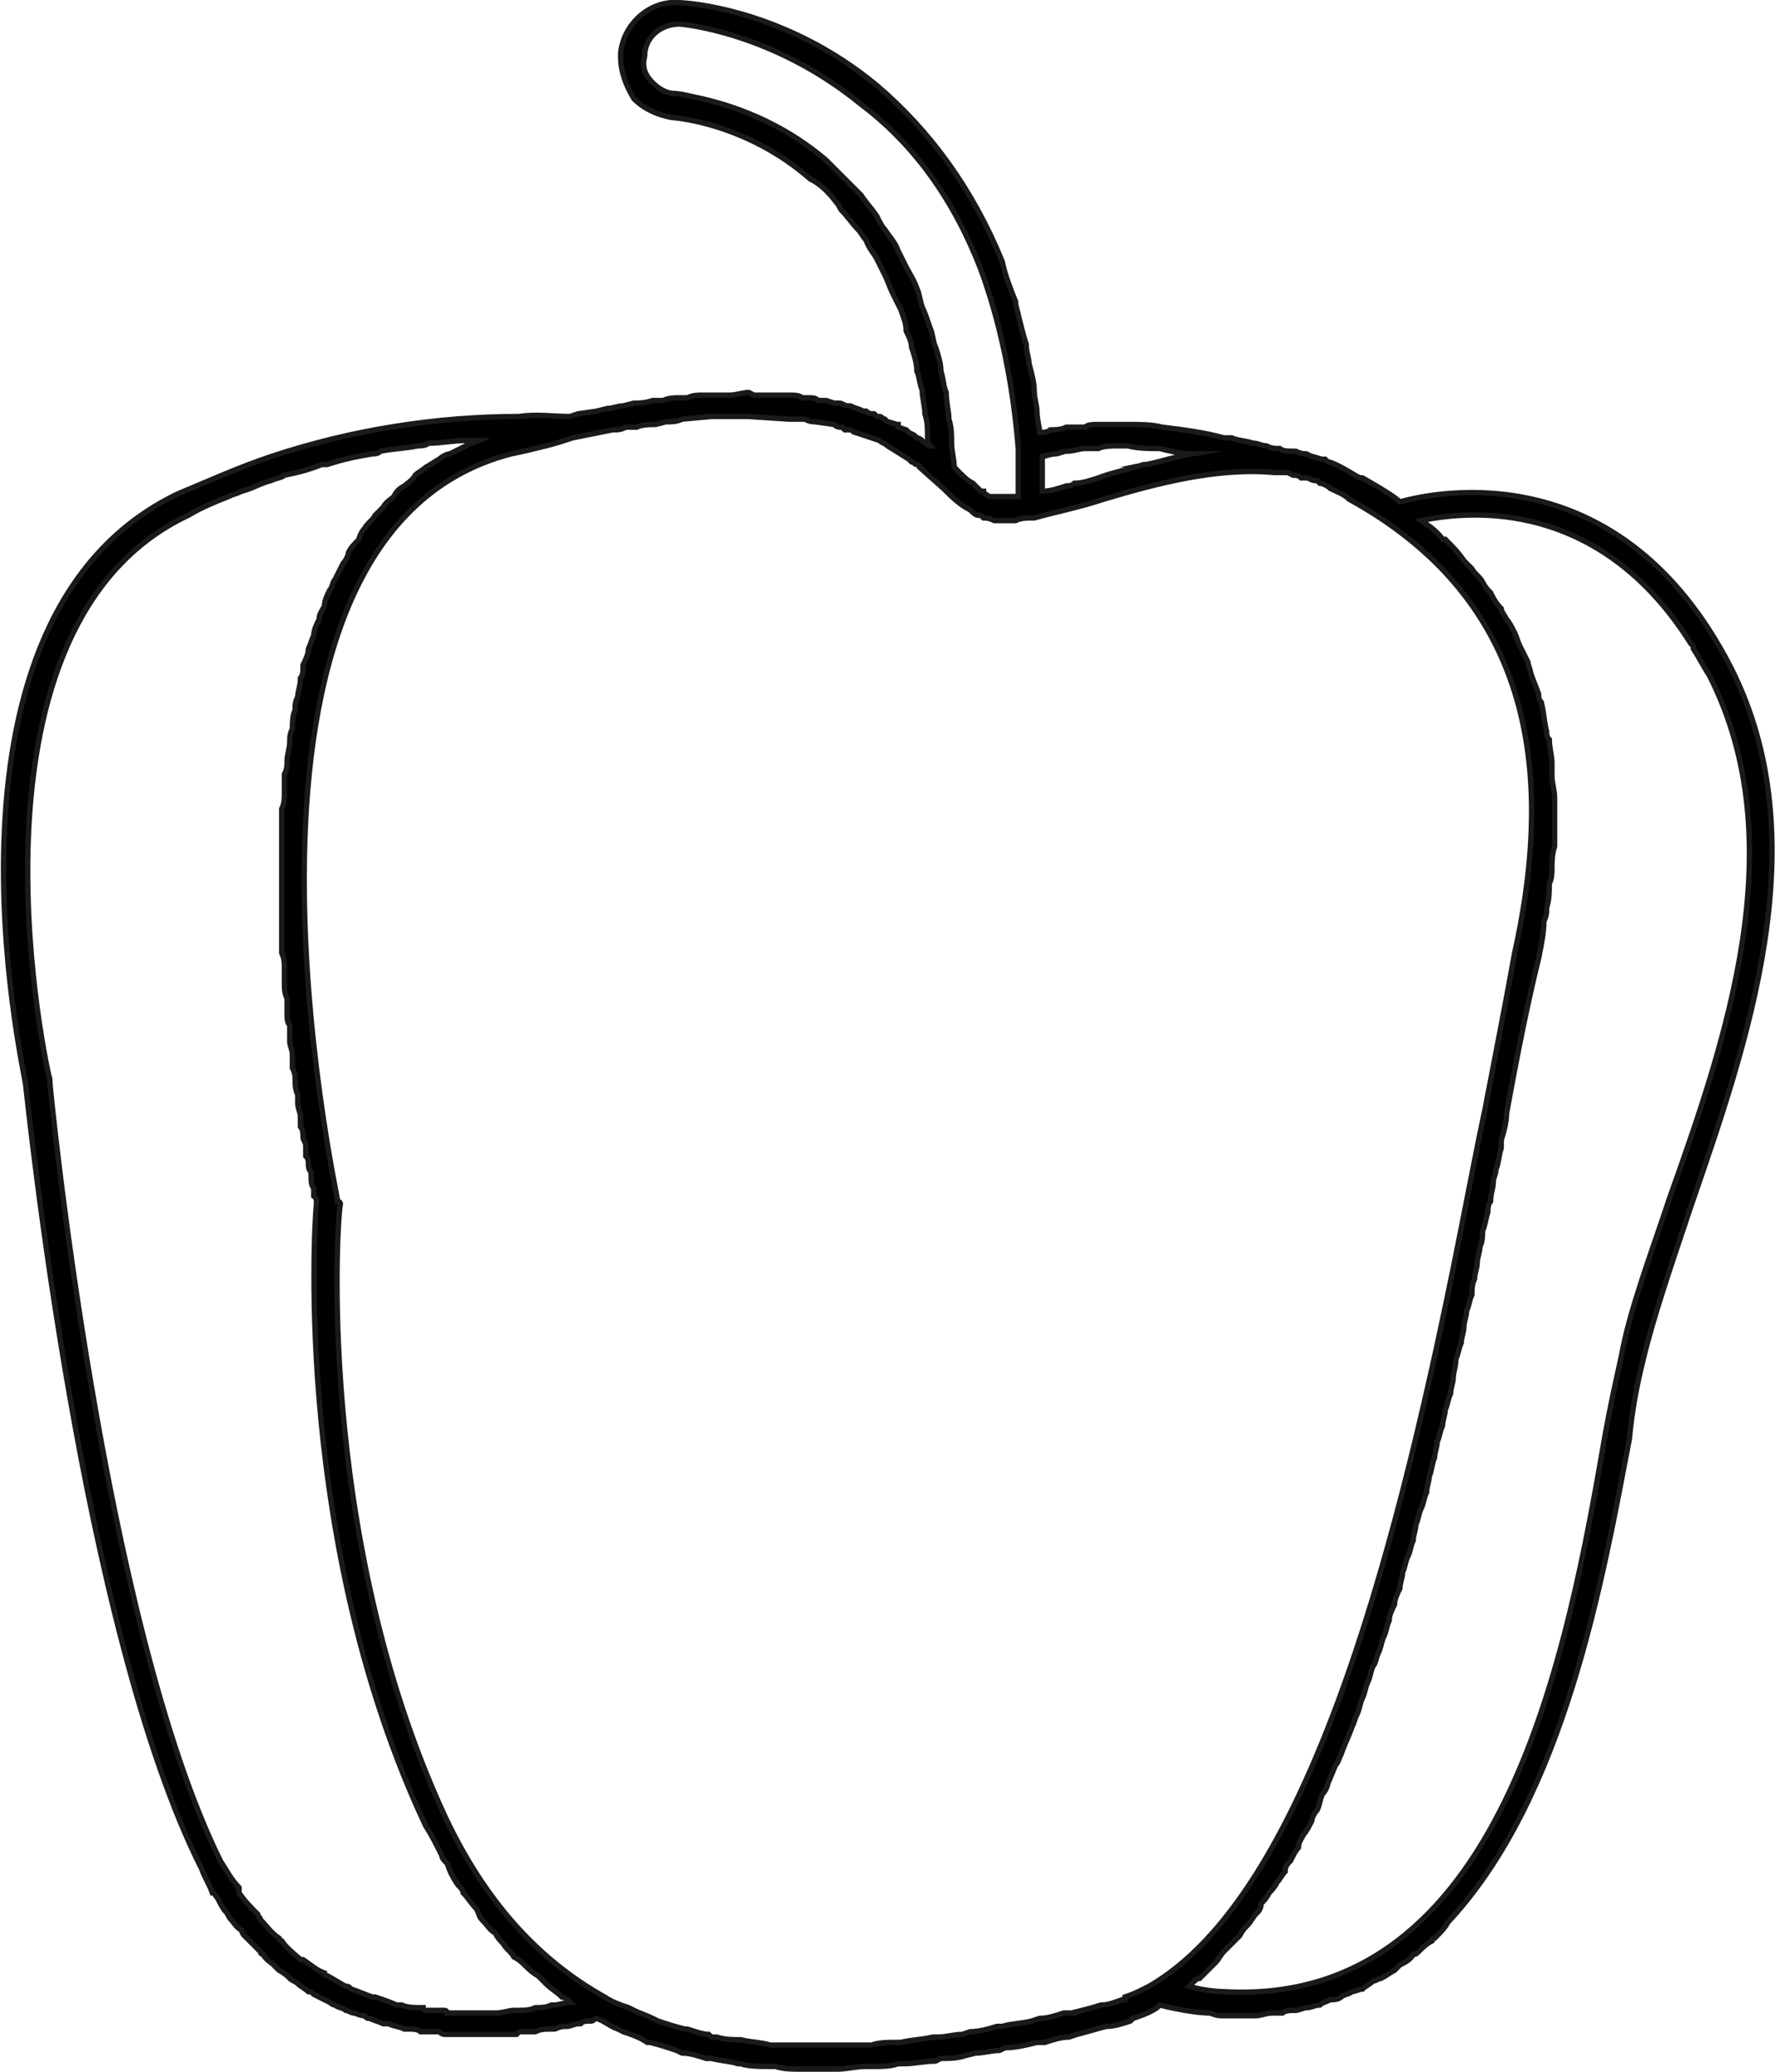 <?xml version="1.0" encoding="UTF-8"?>
<!DOCTYPE svg PUBLIC "-//W3C//DTD SVG 1.1//EN" "http://www.w3.org/Graphics/SVG/1.1/DTD/svg11.dtd">
<!-- Creator: CorelDRAW -->
<svg xmlns="http://www.w3.org/2000/svg" xml:space="preserve" width="150px" height="175px" version="1.1" style="shape-rendering:geometricPrecision; text-rendering:geometricPrecision; image-rendering:optimizeQuality; fill-rule:evenodd; clip-rule:evenodd"
viewBox="0 0 6.64 7.76"
 xmlns:xlink="http://www.w3.org/1999/xlink"
 xmlns:xodm="http://www.corel.com/coreldraw/odm/2003">
 <defs>
  <style type="text/css">
   <![CDATA[
    .str0 {stroke:#1A1A1A;stroke-width:0.02;stroke-miterlimit:22.926}
    .fil0 {fill:black;fill-rule:nonzero}
   ]]>
  </style>
 </defs>
 <g id="Layer_x0020_1">
  <path class="fil0 str0" d="M6.48 2.5c-0.41,-0.8 -1.1,-0.66 -1.24,-0.62 -0.02,-0.02 -0.07,-0.05 -0.14,-0.09 0,0 0,0 0,0 0,0 0,0 -0.01,0 -0.02,-0.01 -0.05,-0.03 -0.07,-0.04 -0.02,-0.01 -0.04,-0.02 -0.05,-0.02l-0.01 -0.01 -0.01 0 0 0 0 0c0,0 0,0 0,0l0 0c0,0 0,0 0,0 -0.01,0 -0.03,-0.01 -0.04,-0.01l-0.02 -0.01c0,0 0,0 0,0 -0.01,0 -0.02,0 -0.04,-0.01l-0.01 0c-0.02,0 -0.04,0 -0.05,-0.01 0,0 0,0 0,0 -0.02,0 -0.03,0 -0.05,-0.01 -0.02,0 -0.03,-0.01 -0.05,-0.01 -0.03,-0.01 -0.06,-0.01 -0.08,-0.02 -0.01,0 -0.02,0 -0.03,0 -0.07,-0.02 -0.15,-0.03 -0.23,-0.04 -0.04,-0.01 -0.08,-0.01 -0.12,-0.01 -0.02,0 -0.03,0 -0.05,0 -0.02,0 -0.05,0 -0.07,0 -0.02,0 -0.04,0 -0.05,0.01 -0.03,0 -0.05,0 -0.07,0 -0.02,0.01 -0.04,0.01 -0.06,0.01 -0.01,0.01 -0.03,0.01 -0.04,0.01 0,-0.02 -0.01,-0.05 -0.01,-0.08 0,-0.02 -0.01,-0.05 -0.01,-0.07 0,-0.04 -0.01,-0.07 -0.02,-0.11 0,-0.02 -0.01,-0.04 -0.01,-0.07 -0.01,-0.03 -0.02,-0.07 -0.03,-0.11 0,-0.01 -0.01,-0.03 -0.01,-0.05 -0.02,-0.05 -0.04,-0.1 -0.05,-0.15 -0.11,-0.27 -0.27,-0.49 -0.47,-0.66 -0.35,-0.29 -0.72,-0.31 -0.74,-0.31 -0.11,-0.01 -0.21,0.08 -0.22,0.19 0,0 0,0.01 0,0.01 0,0.06 0.02,0.11 0.05,0.16 0.04,0.04 0.09,0.06 0.14,0.07 0.01,0 0.28,0.02 0.52,0.23 0.04,0.02 0.07,0.05 0.1,0.09 0.01,0.01 0.01,0.02 0.02,0.03 0.02,0.02 0.04,0.05 0.06,0.07 0.01,0.01 0.02,0.03 0.03,0.04 0.01,0.03 0.03,0.05 0.04,0.07 0.01,0.02 0.02,0.04 0.03,0.06 0.01,0.02 0.02,0.05 0.03,0.07 0.01,0.02 0.02,0.04 0.03,0.06 0.01,0.03 0.02,0.05 0.02,0.08 0.01,0.02 0.02,0.04 0.02,0.06 0.01,0.03 0.02,0.06 0.02,0.09 0.01,0.02 0.01,0.05 0.02,0.07 0,0.03 0.01,0.06 0.01,0.09 0.01,0.03 0.01,0.05 0.01,0.08 0,0.01 0,0.03 0.01,0.04 -0.01,0 -0.01,-0.01 -0.02,-0.01 0,0 0,0 0,0 0,0 0,0 0,0 0,0 -0.01,-0.01 -0.01,-0.01 0,0 -0.01,-0.01 -0.02,-0.01 0,0 0,0 0,0l-0.01 -0.01c0,0 0,0 0,0l-0.02 -0.01c0,0 0,0 0,0l-0.01 -0.01c0,0 0,0 0,0l-0.03 -0.01c0,0 0,-0.01 0,-0.01 -0.01,0 -0.03,-0.01 -0.04,-0.01l0 0c0,0 0,0 0,0l-0.01 -0.01c0,0 0,0 0,0l0 0c-0.01,0 -0.01,-0.01 -0.02,-0.01 0,0 0,0 -0.01,0l-0.01 -0.01c-0.01,0 -0.02,0 -0.03,-0.01l-0.01 0c-0.02,-0.01 -0.03,-0.01 -0.05,-0.02 0,0 0,0 0,0l-0.01 0c-0.01,0 -0.02,-0.01 -0.03,-0.01l-0.02 0c0,0 0,0 0,0l-0.03 -0.01 0 0c0,0 0,0 -0.01,0l-0.02 0c-0.01,-0.01 -0.02,-0.01 -0.03,-0.01 0,0 0,0 0,0 0,0 0,0 0,0l-0.03 0c-0.01,-0.01 -0.03,-0.01 -0.04,-0.01l-0.03 0c0,0 0,0 0,0l-0.04 0c0,0 0,0 -0.01,0l-0.01 0c0,0 0,0 -0.01,0l-0.04 0c0,0 0,0 0,0 0,0 0,0 0,0l-0.02 -0.01c-0.02,0 -0.05,0.01 -0.07,0.01l-0.03 0c-0.01,0 -0.02,0 -0.03,0 -0.01,0 -0.01,0 -0.01,0 0,0 0,0 0,0l-0.04 0c-0.01,0 -0.03,0 -0.05,0.01 0,0 0,0 0,0l-0.03 0c-0.02,0 -0.04,0 -0.06,0.01l-0.04 0c-0.03,0.01 -0.05,0.01 -0.07,0.01l-0.04 0.01c-0.02,0 -0.04,0.01 -0.06,0.01 0,0 0,0 0,0l-0.04 0.01c0,0 0,0 0,0l-0.07 0.01 0 0c0,0 0,0 0,0l-0.03 0.01c-0.06,0 -0.13,-0.01 -0.19,0 -0.31,0 -0.63,0.05 -0.93,0.15 -0.12,0.04 -0.23,0.09 -0.35,0.14 -0.96,0.46 -0.58,2.14 -0.57,2.21 0.01,0.08 0.21,2.05 0.66,2.94 0.01,0.03 0.03,0.06 0.04,0.09 0.01,0 0.01,0.01 0.02,0.02 0.01,0.02 0.02,0.04 0.03,0.05 0.01,0.01 0.01,0.02 0.02,0.03 0.01,0.01 0.02,0.03 0.04,0.04 0,0.01 0.01,0.02 0.01,0.02 0.02,0.02 0.04,0.04 0.06,0.06 0,0 0,0.01 0.01,0.01 0.01,0.02 0.03,0.03 0.04,0.04 0.01,0.01 0.02,0.02 0.02,0.02 0.02,0.01 0.03,0.02 0.04,0.03 0.01,0.01 0.02,0.01 0.03,0.02 0.01,0.01 0.03,0.02 0.04,0.03 0.01,0 0.01,0 0.02,0.01 0.02,0.01 0.04,0.02 0.06,0.03 0,0 0.01,0.01 0.02,0.01 0.01,0.01 0.03,0.01 0.04,0.02 0.01,0 0.02,0.01 0.03,0.01 0.01,0 0.02,0.01 0.04,0.01 0.01,0.01 0.01,0.01 0.02,0.01 0.02,0.01 0.03,0.01 0.05,0.02 0,0 0.01,0 0.02,0 0.02,0.01 0.04,0.01 0.06,0.02 0.01,0 0.01,0 0.02,0 0.01,0 0.03,0 0.04,0.01 0.01,0 0.02,0 0.03,0 0.01,0 0.02,0 0.04,0 0,0 0.01,0.01 0.02,0.01 0.02,0 0.03,0 0.04,0 0.01,0 0.02,0 0.02,0 0.02,0 0.04,0 0.06,0 0,0 0,0 0,0 0.01,0 0.01,0 0.02,0 0.01,0 0.03,0 0.05,0 0,0 0.01,0 0.02,0 0.02,0 0.04,0 0.06,0 0,0 0.01,-0.01 0.01,-0.01 0.02,0 0.03,0 0.05,0 0,0 0.01,0 0.01,0 0.02,-0.01 0.04,-0.01 0.05,-0.01 0.01,0 0.01,0 0.02,0 0.01,0 0.02,-0.01 0.04,-0.01 0,0 0,0 0.01,0 0.01,0 0.03,-0.01 0.04,-0.01 0,0 0.01,0 0.01,0 0.01,-0.01 0.02,-0.01 0.03,-0.01 0,0 0,0 0.01,0 0.01,0 0.01,-0.01 0.02,-0.01 0.03,0.01 0.05,0.03 0.08,0.04l0.02 0.01c0.03,0.01 0.06,0.02 0.09,0.04l0.01 0c0,0 0,0 0,0 0.04,0.01 0.07,0.02 0.1,0.03l0.02 0.01 0 0 0 0c0,0 0,0 0,0 0.03,0 0.06,0.01 0.09,0.02 0,0 0.01,0 0.01,0l0.01 0c0.04,0.01 0.07,0.01 0.1,0.02 0,0 0,0 0,0 0,0 0,0 0,0 0,0 0,0 0.01,0 0,0 0,0 0,0 0.03,0.01 0.07,0.01 0.11,0.01l0.02 0c0.03,0.01 0.06,0.01 0.1,0.01l0.02 0c0.01,0 0.03,0 0.05,0 0.02,0 0.04,0 0.06,0 0.04,0 0.07,-0.01 0.11,-0.01l0.03 0c0.03,0 0.06,0 0.09,-0.01l0.02 0c0.04,0 0.08,-0.01 0.12,-0.01l0.02 -0.01c0.03,0 0.06,0 0.09,-0.01l0.04 -0.01c0.03,0 0.06,-0.01 0.09,-0.01l0.02 -0.01c0,0 0,0 0,0 0.04,0 0.08,-0.01 0.12,-0.02l0.03 0c0.03,-0.01 0.06,-0.02 0.09,-0.02l0.03 -0.01 0 0 0 0c0.04,-0.01 0.07,-0.02 0.11,-0.03 0.03,0 0.06,-0.01 0.09,-0.02 0,0 0.01,-0.01 0.01,-0.01 0.03,-0.01 0.06,-0.02 0.09,-0.04 0,0 0,0 0,0l0.01 -0.01c0.08,0.02 0.15,0.03 0.19,0.03 0.02,0.01 0.04,0.01 0.04,0.01 0.02,0 0.04,0 0.07,0 0,0 0.01,0 0.02,0 0.01,0 0.03,0 0.04,0 0.02,0 0.04,-0.01 0.06,-0.01 0.01,0 0.02,0 0.04,0 0.01,-0.01 0.03,-0.01 0.05,-0.01 0.01,0 0.03,-0.01 0.04,-0.01 0.02,0 0.03,-0.01 0.05,-0.01 0.01,-0.01 0.02,-0.01 0.04,-0.02 0.01,0 0.03,0 0.04,-0.01 0.01,-0.01 0.03,-0.01 0.04,-0.02 0.01,0 0.03,-0.01 0.04,-0.01 0.01,-0.01 0.03,-0.02 0.04,-0.03 0.01,0 0.02,-0.01 0.03,-0.01 0.02,-0.01 0.03,-0.02 0.05,-0.03 0.01,-0.01 0.01,-0.01 0.02,-0.02 0.02,-0.01 0.04,-0.02 0.05,-0.04 0.01,0 0.01,0 0.02,-0.01 0.01,-0.01 0.03,-0.03 0.05,-0.04 0,-0.01 0,-0.01 0.01,-0.01 0.02,-0.02 0.04,-0.04 0.05,-0.06 0,0 0,0 0,0 0.44,-0.47 0.58,-1.29 0.68,-1.81 0.01,-0.11 0.03,-0.21 0.05,-0.29 0.04,-0.17 0.11,-0.37 0.18,-0.58 0.21,-0.61 0.48,-1.37 0.15,-2.02zm-2.19 -0.76c-0.01,0 -0.01,0 -0.01,0 -0.06,0.02 -0.12,0.03 -0.17,0.05 -0.03,0.01 -0.06,0.02 -0.09,0.02 -0.01,0.01 -0.02,0.01 -0.03,0.01 -0.03,0.01 -0.06,0.02 -0.09,0.02 0,0 0,0 0,0 0,-0.02 0,-0.04 0,-0.06 0,0 0,0 0,0 0,-0.03 0,-0.05 0,-0.07 0.01,0 0.03,-0.01 0.05,-0.01 0.01,0 0.03,-0.01 0.04,-0.01 0.03,0 0.05,-0.01 0.07,-0.01 0.02,0 0.03,0 0.05,0 0.02,-0.01 0.05,-0.01 0.07,-0.01 0.02,0 0.03,0 0.04,0 0.04,0.01 0.08,0.01 0.12,0.01 0.04,0.01 0.08,0.02 0.12,0.02 0,0 0,0 0,0 0,0 0,0 0,0 -0.06,0.01 -0.12,0.03 -0.17,0.04zm-1.77 -1.39c-0.03,0 -0.06,-0.02 -0.08,-0.04 -0.03,-0.03 -0.04,-0.06 -0.03,-0.1 0,-0.07 0.06,-0.12 0.13,-0.12 0.01,0 0.35,0.03 0.68,0.3 0.2,0.15 0.35,0.36 0.45,0.62 0.07,0.19 0.12,0.42 0.14,0.67 0,0.03 0,0.06 0,0.09 0,0.02 0,0.03 0,0.04 0,0.01 0,0.03 0,0.05 0,0 0,0 -0.01,0 0,0 -0.01,0 -0.02,0 -0.01,0 -0.02,0 -0.03,0 0,0 -0.01,0 -0.01,0 -0.01,0 -0.02,0 -0.03,0 0,0 0,0 -0.01,0 -0.01,-0.01 -0.02,-0.01 -0.02,-0.02 0,0 0,0 -0.01,0 -0.01,-0.01 -0.02,-0.02 -0.03,-0.03 -0.02,-0.01 -0.03,-0.02 -0.05,-0.04l-0.02 -0.02c0,-0.03 -0.01,-0.06 -0.01,-0.09 0,-0.03 0,-0.06 -0.01,-0.09 0,-0.03 -0.01,-0.06 -0.01,-0.1 -0.01,-0.02 -0.01,-0.05 -0.02,-0.08 0,-0.03 -0.01,-0.06 -0.02,-0.09 -0.01,-0.02 -0.01,-0.05 -0.02,-0.07 -0.01,-0.03 -0.02,-0.06 -0.03,-0.08 -0.01,-0.03 -0.01,-0.05 -0.02,-0.07 -0.01,-0.03 -0.03,-0.06 -0.04,-0.08 -0.01,-0.02 -0.02,-0.04 -0.03,-0.06 -0.01,-0.03 -0.03,-0.05 -0.05,-0.08 -0.01,-0.01 -0.02,-0.03 -0.03,-0.05 -0.02,-0.03 -0.04,-0.05 -0.06,-0.08 -0.01,-0.01 -0.02,-0.02 -0.03,-0.03 -0.03,-0.03 -0.07,-0.07 -0.1,-0.1 -0.2,-0.17 -0.41,-0.22 -0.51,-0.24 -0.04,-0.01 -0.06,-0.01 -0.06,-0.01zm-2.34 3.69c0,0 0,0 0,0 -0.03,-0.12 -0.35,-1.7 0.52,-2.11 0.05,-0.03 0.1,-0.05 0.15,-0.07 0.02,-0.01 0.03,-0.01 0.05,-0.02 0.04,-0.01 0.07,-0.03 0.11,-0.04 0.02,-0.01 0.04,-0.01 0.05,-0.02 0.05,-0.01 0.09,-0.02 0.14,-0.04 0.01,0 0.01,0 0.02,0 0.06,-0.02 0.11,-0.03 0.17,-0.04 0.01,0 0.02,0 0.03,-0.01 0.05,-0.01 0.09,-0.01 0.14,-0.02 0.01,0 0.03,0 0.04,-0.01 0.05,0 0.09,-0.01 0.14,-0.01 0.01,0 0.02,0 0.03,0 0.01,0 0.02,0 0.02,0 0,0 0,0 0,0 -0.02,0.01 -0.04,0.01 -0.05,0.02 -0.02,0.01 -0.04,0.02 -0.06,0.03 -0.01,0 -0.03,0.01 -0.04,0.02 -0.02,0.01 -0.03,0.02 -0.05,0.03 -0.01,0.01 -0.03,0.02 -0.04,0.03 -0.01,0.02 -0.03,0.03 -0.04,0.04 -0.02,0.01 -0.03,0.02 -0.04,0.04 -0.01,0.01 -0.03,0.02 -0.04,0.04 -0.01,0.01 -0.02,0.02 -0.03,0.03 -0.01,0.02 -0.03,0.03 -0.04,0.05 -0.01,0.01 -0.02,0.03 -0.02,0.04 -0.02,0.02 -0.03,0.03 -0.04,0.05 0,0.01 -0.01,0.03 -0.02,0.04 -0.01,0.02 -0.02,0.04 -0.03,0.06 -0.01,0.01 -0.01,0.03 -0.02,0.04 -0.01,0.02 -0.02,0.04 -0.02,0.06 -0.01,0.02 -0.02,0.03 -0.02,0.05 -0.01,0.02 -0.02,0.04 -0.02,0.06 -0.01,0.02 -0.01,0.03 -0.02,0.05 0,0.02 -0.01,0.04 -0.02,0.06 0,0.02 0,0.04 -0.01,0.05 0,0.03 -0.01,0.05 -0.01,0.07 -0.01,0.02 -0.01,0.03 -0.01,0.05 -0.01,0.02 -0.01,0.05 -0.01,0.07 -0.01,0.02 -0.01,0.03 -0.01,0.05 0,0.02 -0.01,0.05 -0.01,0.07 0,0.02 0,0.03 -0.01,0.05 0,0.03 0,0.05 0,0.07 0,0.02 0,0.04 -0.01,0.06 0,0.02 0,0.04 0,0.06 0,0.02 0,0.04 0,0.06 0,0.02 0,0.04 0,0.07 0,0.01 0,0.03 0,0.05 0,0.02 0,0.05 0,0.07 0,0.02 0,0.03 0,0.05 0,0.02 0,0.05 0,0.07 0,0.01 0,0.03 0,0.05 0,0.02 0,0.04 0,0.06 0.01,0.02 0.01,0.04 0.01,0.05 0,0.03 0,0.05 0,0.07 0,0.01 0,0.03 0.01,0.05 0,0.02 0,0.04 0,0.06 0,0.01 0,0.03 0.01,0.04 0,0.02 0,0.04 0,0.06 0,0.02 0.01,0.03 0.01,0.05 0,0.02 0,0.03 0,0.05 0.01,0.02 0.01,0.03 0.01,0.04 0,0.02 0,0.04 0.01,0.06 0,0.01 0,0.02 0,0.03 0,0.02 0.01,0.04 0.01,0.05 0,0.01 0,0.03 0,0.04 0.01,0.01 0.01,0.03 0.01,0.04 0,0.01 0.01,0.02 0.01,0.03 0,0.01 0,0.03 0,0.04 0.01,0.01 0.01,0.02 0.01,0.03 0,0.01 0,0.02 0.01,0.03 0,0.01 0,0.01 0,0.02 0,0.01 0,0.03 0.01,0.04 0,0 0,0 0,0.01 0,0.01 0,0.01 0,0.02 0,0 0.01,0.01 0.01,0.01 0,0.01 0,0.02 0,0.02 -0.01,0.1 -0.08,1.29 0.41,2.33 0.02,0.03 0.04,0.07 0.06,0.11 0,0.01 0.01,0.02 0.02,0.03 0.01,0.03 0.02,0.05 0.04,0.08 0.01,0.01 0.02,0.02 0.02,0.03 0.02,0.02 0.03,0.04 0.05,0.06 0.01,0.02 0.01,0.03 0.02,0.04 0.02,0.02 0.03,0.04 0.05,0.05 0.01,0.02 0.02,0.03 0.03,0.04 0.01,0.02 0.03,0.03 0.04,0.05 0.02,0.01 0.03,0.02 0.04,0.03 0.01,0.01 0.03,0.03 0.05,0.04 0.01,0.01 0.02,0.02 0.03,0.03 0.02,0.02 0.04,0.03 0.06,0.05 0.01,0 0.02,0.01 0.03,0.02 0,0 0,0 0,0 0,0 0,0 0,0 -0.02,0 -0.04,0.01 -0.06,0.01 0,0 0,0 -0.01,0 -0.02,0.01 -0.04,0.01 -0.06,0.01 0,0 0,0 0,0 -0.02,0.01 -0.04,0.01 -0.07,0.01 0,0 0,0 -0.01,0 -0.02,0 -0.04,0.01 -0.07,0.01 0,0 -0.01,0 -0.01,0 -0.03,0 -0.05,0 -0.07,0 -0.01,0 -0.01,0 -0.02,0 -0.02,0 -0.05,0 -0.08,0 0,0 0,-0.01 -0.01,-0.01 -0.02,0 -0.05,0 -0.07,0 -0.01,0 -0.01,-0.01 -0.01,-0.01 -0.03,0 -0.06,0 -0.08,-0.01 -0.01,0 -0.01,0 -0.02,0 -0.02,-0.01 -0.05,-0.02 -0.08,-0.03 0,0 -0.01,0 -0.01,0 -0.03,-0.01 -0.05,-0.02 -0.08,-0.03 -0.01,-0.01 -0.01,-0.01 -0.02,-0.01 -0.02,-0.01 -0.05,-0.03 -0.07,-0.04 -0.01,0 -0.01,-0.01 -0.01,-0.01 -0.03,-0.01 -0.05,-0.03 -0.08,-0.05 0,0 0,0 -0.01,0 -0.02,-0.02 -0.05,-0.04 -0.07,-0.07 0,0 -0.01,0 -0.01,-0.01 -0.03,-0.02 -0.05,-0.05 -0.07,-0.07 0,-0.01 -0.01,-0.01 -0.01,-0.02 -0.02,-0.02 -0.05,-0.05 -0.07,-0.08 0,-0.01 0,-0.01 0,-0.02 -0.03,-0.03 -0.05,-0.07 -0.07,-0.1 -0.44,-0.89 -0.64,-2.9 -0.64,-2.93zm3.83 3.5l-0.03 0c0,0 0,0 0,0 -0.03,0.01 -0.06,0.02 -0.09,0.02l-0.03 0.01c-0.04,0.01 -0.08,0.01 -0.11,0.02l-0.02 0c-0.03,0.01 -0.07,0.02 -0.1,0.02l-0.03 0.01c-0.03,0 -0.06,0.01 -0.09,0.01l-0.02 0c0,0 0,0 0,0 -0.04,0.01 -0.08,0.01 -0.12,0.02l-0.02 0c-0.03,0 -0.06,0 -0.09,0.01l-0.03 0c-0.03,0 -0.07,0 -0.1,0 -0.04,0 -0.08,0 -0.11,0l-0.03 0c-0.03,0 -0.05,0 -0.08,0l-0.03 0c0,0 0,0 0,0 -0.03,-0.01 -0.07,-0.01 -0.11,-0.02 -0.03,0 -0.06,0 -0.09,-0.01l-0.02 0c0,0 -0.01,-0.01 -0.01,-0.01 0,0 0,0 0,0 -0.02,0 -0.05,-0.01 -0.08,-0.02l-0.01 0 0 0 0 0c-0.04,-0.01 -0.07,-0.02 -0.1,-0.03l-0.02 -0.01c0,0 0,0 0,0l0 0c-0.02,-0.01 -0.05,-0.02 -0.07,-0.03l-0.02 -0.01c0,0 0,0 0,0l0 0c-0.03,-0.01 -0.06,-0.02 -0.09,-0.04 -0.25,-0.14 -0.45,-0.36 -0.6,-0.68 -0.49,-1.06 -0.4,-2.27 -0.39,-2.29 0,0 0,-0.01 -0.01,-0.01 0,-0.02 -0.55,-2.49 0.65,-2.8 0.05,-0.01 0.09,-0.02 0.13,-0.03 0.04,-0.01 0.07,-0.02 0.1,-0.03 0,0 0,0 0,0l0.15 -0.03c0.02,0 0.03,0 0.05,-0.01 0,0 0,0 0,0l0.04 0c0.02,-0.01 0.05,-0.01 0.07,-0.01l0.04 -0.01c0.02,0 0.04,0 0.06,-0.01l0.11 -0.01c0.02,0 0.03,0 0.05,0l0.02 0c0.03,0 0.05,0 0.07,0l0.15 0.01c0.01,0 0.03,0 0.04,0l0.02 0c0.02,0.01 0.03,0.01 0.04,0.01l0.07 0.01c0.01,0.01 0.02,0.01 0.02,0.01 0.01,0 0.01,0 0.01,0l0.01 0.01c0.01,0 0.01,0 0.02,0 0.01,0 0.01,0.01 0.02,0.01 0,0 0,0 0,0l0.09 0.03c0.01,0.01 0.02,0.01 0.03,0.02 0,0 0,0 0,0 0,0 0,0 0,0l0.08 0.05 0 0c0,0 0,0 0,0 0,0 0.01,0.01 0.01,0.01 0.01,0 0.01,0.01 0.02,0.01 0,0 0.01,0 0.01,0.01 0,0 0,0 0,0l0.09 0.08c0.03,0.03 0.06,0.06 0.1,0.08 0.01,0.01 0.02,0.02 0.03,0.02 0.01,0 0.01,0 0.02,0.01 0.01,0 0.02,0 0.04,0.01 0,0 0.01,0 0.01,0 0.01,0 0.02,0 0.03,0 0,0 0.01,0 0.02,0 0,0 0.01,0 0.02,0 0.02,-0.01 0.04,-0.01 0.07,-0.01 0.07,-0.02 0.17,-0.04 0.26,-0.07 0.2,-0.06 0.43,-0.12 0.64,-0.1 0,0 0.01,0 0.01,0 0.01,0 0.03,0 0.04,0l0.02 0.01c0.01,0 0.02,0 0.03,0.01l0.02 0c0.01,0 0.02,0.01 0.03,0.01 0,0 0,0 0,0 0.01,0 0.01,0 0.01,0l0.01 0.01c0.01,0 0.03,0.01 0.04,0.02 0.02,0.01 0.05,0.02 0.07,0.04 0.6,0.33 0.8,0.89 0.62,1.7 -0.03,0.17 -0.07,0.37 -0.11,0.58 -0.03,0.14 -0.06,0.3 -0.09,0.45 -0.01,0.05 -0.02,0.1 -0.03,0.15 -0.22,1.08 -0.55,2.35 -1.14,2.69l-0.02 0.01c-0.02,0.01 -0.04,0.02 -0.07,0.03 0,0 0,0.01 0,0.01 0,0 -0.01,0 -0.01,0 -0.03,0.01 -0.05,0.02 -0.08,0.02 -0.03,0.01 -0.07,0.02 -0.11,0.03zm2.24 -3.05c-0.07,0.21 -0.15,0.42 -0.18,0.59 -0.02,0.09 -0.04,0.18 -0.06,0.29 -0.14,0.81 -0.38,2.15 -1.43,2.09 0,0 -0.06,0 -0.13,-0.02 0,0 0.01,-0.01 0.01,-0.01 0.01,-0.01 0.02,-0.02 0.03,-0.02 0.01,-0.01 0.02,-0.02 0.03,-0.03 0.01,-0.01 0.02,-0.02 0.03,-0.03 0.01,-0.01 0.02,-0.03 0.03,-0.04 0.01,-0.01 0.02,-0.02 0.03,-0.03 0.01,-0.01 0.02,-0.02 0.03,-0.03 0.01,-0.02 0.02,-0.03 0.03,-0.04 0.01,-0.01 0.02,-0.03 0.03,-0.04 0.01,-0.01 0.02,-0.02 0.02,-0.04 0.01,-0.01 0.02,-0.02 0.03,-0.04 0.01,-0.01 0.02,-0.02 0.03,-0.04 0.01,-0.01 0.02,-0.03 0.03,-0.04 0,-0.02 0.01,-0.03 0.02,-0.04 0.01,-0.02 0.02,-0.04 0.03,-0.05 0,-0.02 0.01,-0.03 0.02,-0.05 0.01,-0.01 0.02,-0.03 0.03,-0.05 0,-0.01 0.01,-0.03 0.02,-0.04 0.01,-0.02 0.01,-0.04 0.02,-0.06 0.01,-0.01 0.02,-0.03 0.02,-0.04 0.01,-0.02 0.02,-0.05 0.03,-0.07 0.01,-0.01 0.01,-0.02 0.02,-0.04 0.01,-0.03 0.03,-0.07 0.04,-0.1 0.01,-0.02 0.01,-0.03 0.02,-0.05 0.01,-0.02 0.01,-0.04 0.02,-0.06 0.01,-0.02 0.01,-0.04 0.02,-0.06 0.01,-0.02 0.01,-0.04 0.02,-0.06 0.01,-0.01 0.01,-0.03 0.02,-0.05 0.01,-0.02 0.01,-0.04 0.02,-0.06 0.01,-0.02 0.01,-0.04 0.02,-0.06 0,-0.02 0.01,-0.04 0.02,-0.06 0,-0.02 0.01,-0.04 0.02,-0.06 0,-0.02 0.01,-0.04 0.01,-0.06 0.01,-0.02 0.01,-0.04 0.02,-0.06 0.01,-0.02 0.01,-0.04 0.02,-0.06 0,-0.02 0.01,-0.04 0.01,-0.06 0.01,-0.02 0.01,-0.04 0.02,-0.06 0.01,-0.02 0.01,-0.04 0.02,-0.06 0,-0.02 0.01,-0.04 0.01,-0.06 0.01,-0.02 0.01,-0.05 0.02,-0.07 0,-0.02 0.01,-0.04 0.01,-0.06 0.01,-0.02 0.01,-0.04 0.02,-0.06 0,-0.02 0.01,-0.04 0.01,-0.06 0.01,-0.02 0.01,-0.04 0.02,-0.06 0,-0.02 0.01,-0.04 0.01,-0.06 0,-0.02 0.01,-0.04 0.01,-0.07 0.01,-0.02 0.01,-0.04 0.02,-0.06 0,-0.02 0.01,-0.04 0.01,-0.06 0,-0.02 0.01,-0.04 0.01,-0.06 0.01,-0.02 0.01,-0.04 0.02,-0.06 0,-0.02 0,-0.04 0.01,-0.06 0,-0.02 0.01,-0.04 0.01,-0.06 0,-0.02 0.01,-0.04 0.01,-0.06 0.01,-0.02 0.01,-0.04 0.01,-0.06 0.01,-0.02 0.01,-0.04 0.02,-0.07 0,-0.01 0,-0.03 0.01,-0.04 0,-0.03 0.01,-0.05 0.01,-0.07 0,-0.02 0.01,-0.03 0.01,-0.05 0.01,-0.02 0.01,-0.05 0.02,-0.08 0,-0.01 0,-0.02 0,-0.03 0.01,-0.03 0.02,-0.07 0.02,-0.1 0.04,-0.22 0.08,-0.42 0.12,-0.58 0.01,-0.05 0.02,-0.1 0.02,-0.14 0.01,-0.02 0.01,-0.03 0.01,-0.05 0.01,-0.03 0.01,-0.06 0.01,-0.09 0.01,-0.02 0.01,-0.04 0.01,-0.06 0,-0.02 0,-0.05 0.01,-0.08 0,-0.02 0,-0.04 0,-0.05 0,-0.03 0,-0.06 0,-0.08 0,-0.02 0,-0.04 0,-0.05 0,-0.03 -0.01,-0.06 -0.01,-0.08 0,-0.02 0,-0.03 0,-0.05 0,-0.03 -0.01,-0.06 -0.01,-0.09 -0.01,-0.01 -0.01,-0.02 -0.01,-0.03 -0.01,-0.04 -0.01,-0.07 -0.02,-0.11 -0.01,-0.01 -0.01,-0.02 -0.01,-0.03 -0.01,-0.03 -0.02,-0.05 -0.03,-0.08 0,-0.01 -0.01,-0.03 -0.01,-0.04 -0.01,-0.02 -0.02,-0.04 -0.03,-0.06 -0.01,-0.02 -0.01,-0.03 -0.02,-0.05 -0.01,-0.02 -0.02,-0.04 -0.03,-0.05 -0.01,-0.02 -0.02,-0.03 -0.02,-0.04 -0.02,-0.02 -0.03,-0.04 -0.04,-0.06 -0.01,-0.01 -0.02,-0.02 -0.03,-0.04 -0.01,-0.02 -0.03,-0.03 -0.04,-0.05 -0.01,-0.01 -0.02,-0.02 -0.03,-0.03 -0.02,-0.03 -0.04,-0.05 -0.07,-0.08 0,0 0,0 -0.01,0 -0.02,-0.03 -0.05,-0.05 -0.08,-0.07 0.19,-0.04 0.67,-0.08 1.01,0.46 0.01,0.01 0.01,0.01 0.01,0.02 0.02,0.03 0.04,0.07 0.06,0.1 0.32,0.63 0.06,1.37 -0.15,1.96z"/>
 </g>
</svg>
